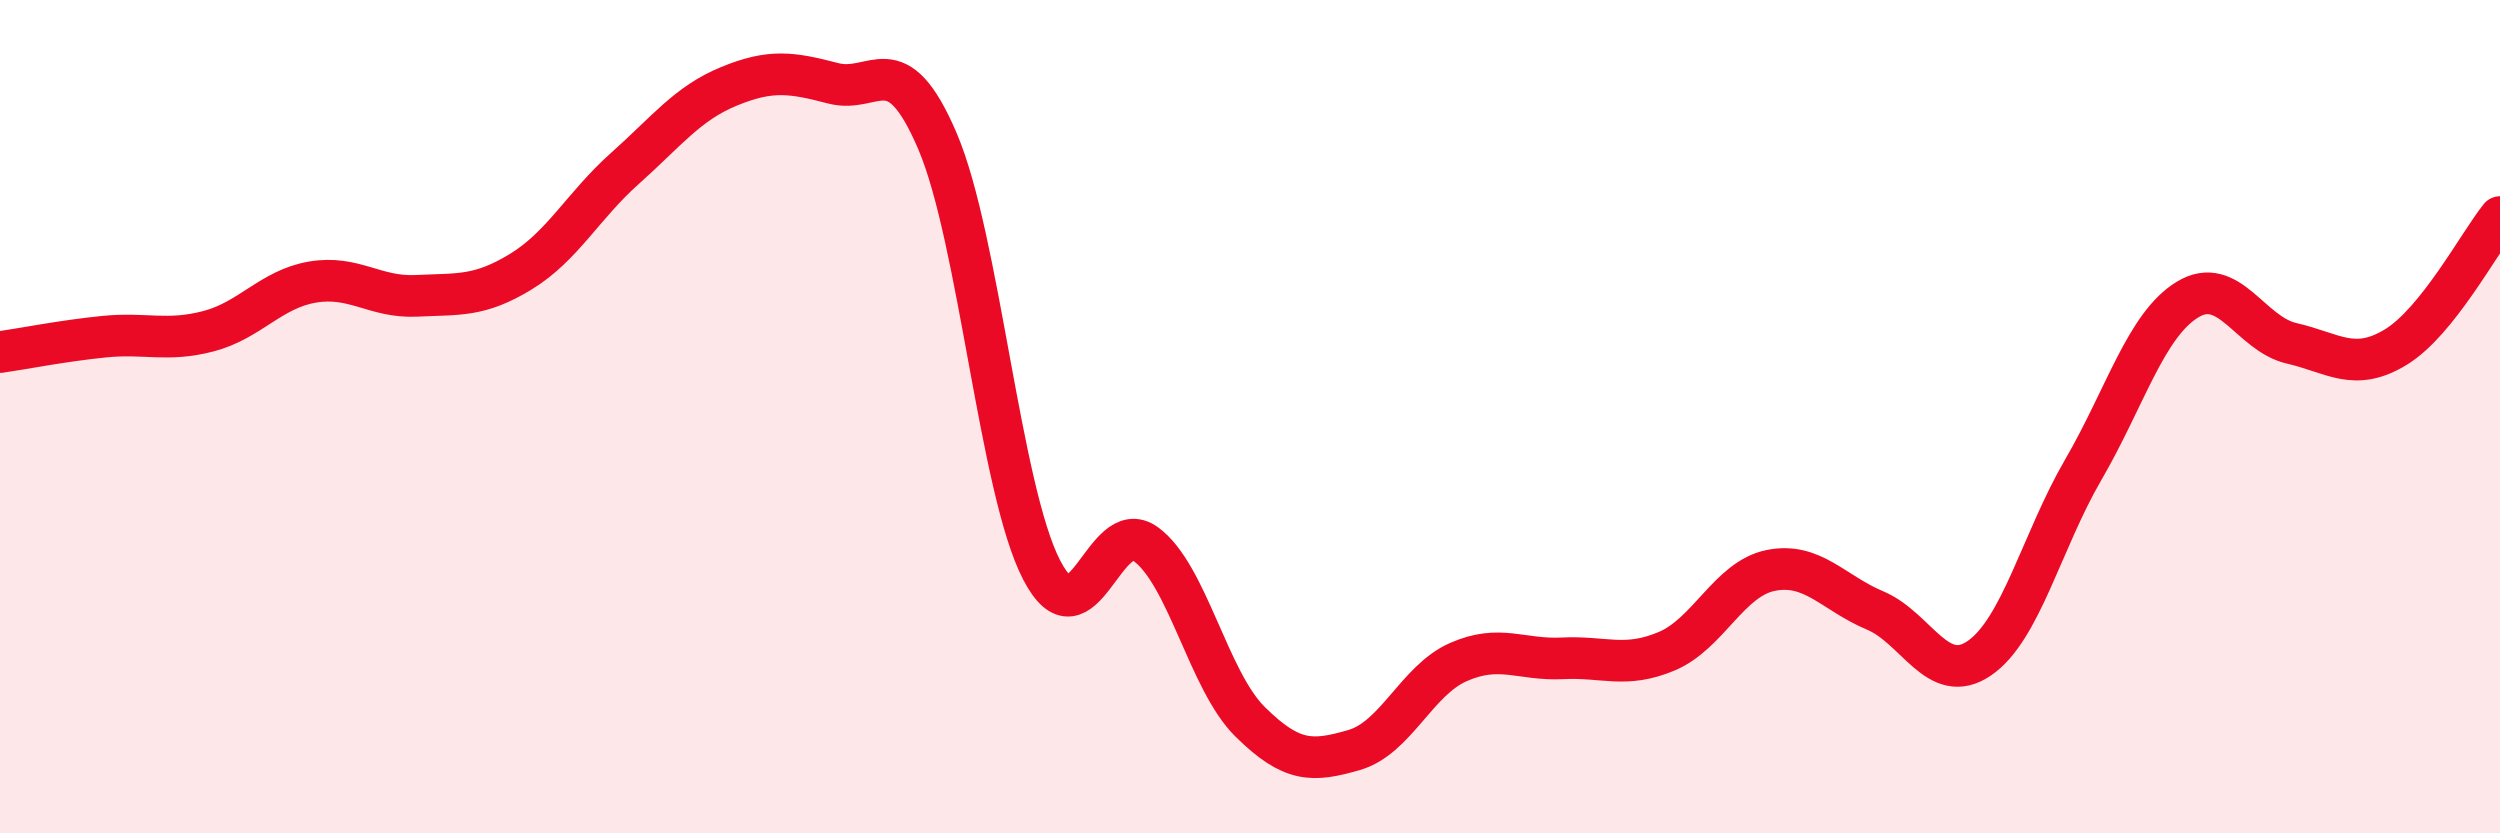 
    <svg width="60" height="20" viewBox="0 0 60 20" xmlns="http://www.w3.org/2000/svg">
      <path
        d="M 0,8.45 C 0.5,8.38 1.5,8.18 2.5,8.08 C 3.5,7.98 4,8.21 5,7.95 C 6,7.69 6.5,6.94 7.5,6.77 C 8.5,6.6 9,7.15 10,7.1 C 11,7.05 11.5,7.13 12.5,6.52 C 13.5,5.91 14,4.93 15,4.04 C 16,3.15 16.5,2.48 17.5,2.07 C 18.5,1.66 19,1.74 20,2 C 21,2.26 21.5,1.05 22.5,3.39 C 23.5,5.73 24,11.75 25,13.68 C 26,15.61 26.5,12.33 27.5,13.06 C 28.5,13.79 29,16.33 30,17.32 C 31,18.31 31.5,18.29 32.5,18 C 33.5,17.71 34,16.33 35,15.89 C 36,15.45 36.5,15.85 37.5,15.8 C 38.5,15.75 39,16.05 40,15.63 C 41,15.21 41.5,13.89 42.5,13.69 C 43.5,13.49 44,14.23 45,14.65 C 46,15.07 46.5,16.48 47.5,15.8 C 48.5,15.12 49,12.99 50,11.27 C 51,9.55 51.5,7.8 52.5,7.19 C 53.5,6.58 54,8.01 55,8.24 C 56,8.47 56.5,8.94 57.5,8.33 C 58.5,7.72 59.5,5.83 60,5.21L60 20L0 20Z"
        fill="#EB0A25"
        opacity="0.1"
        stroke-linecap="round"
        stroke-linejoin="round"
      />
      <path
        d="M 0,8.45 C 0.5,8.38 1.5,8.18 2.5,8.08 C 3.5,7.98 4,8.21 5,7.95 C 6,7.69 6.5,6.94 7.5,6.77 C 8.5,6.6 9,7.15 10,7.1 C 11,7.05 11.5,7.13 12.5,6.52 C 13.5,5.91 14,4.93 15,4.04 C 16,3.15 16.5,2.48 17.5,2.07 C 18.5,1.66 19,1.74 20,2 C 21,2.26 21.5,1.05 22.5,3.39 C 23.5,5.73 24,11.75 25,13.68 C 26,15.61 26.5,12.33 27.5,13.06 C 28.5,13.79 29,16.33 30,17.32 C 31,18.31 31.5,18.29 32.5,18 C 33.5,17.71 34,16.33 35,15.89 C 36,15.45 36.5,15.85 37.5,15.8 C 38.5,15.75 39,16.05 40,15.63 C 41,15.21 41.5,13.89 42.5,13.69 C 43.5,13.49 44,14.23 45,14.65 C 46,15.07 46.5,16.48 47.5,15.8 C 48.5,15.12 49,12.99 50,11.27 C 51,9.55 51.5,7.8 52.5,7.19 C 53.5,6.58 54,8.01 55,8.24 C 56,8.47 56.5,8.94 57.5,8.33 C 58.5,7.72 59.5,5.83 60,5.21"
        stroke="#EB0A25"
        stroke-width="1"
        fill="none"
        stroke-linecap="round"
        stroke-linejoin="round"
      />
    </svg>
  